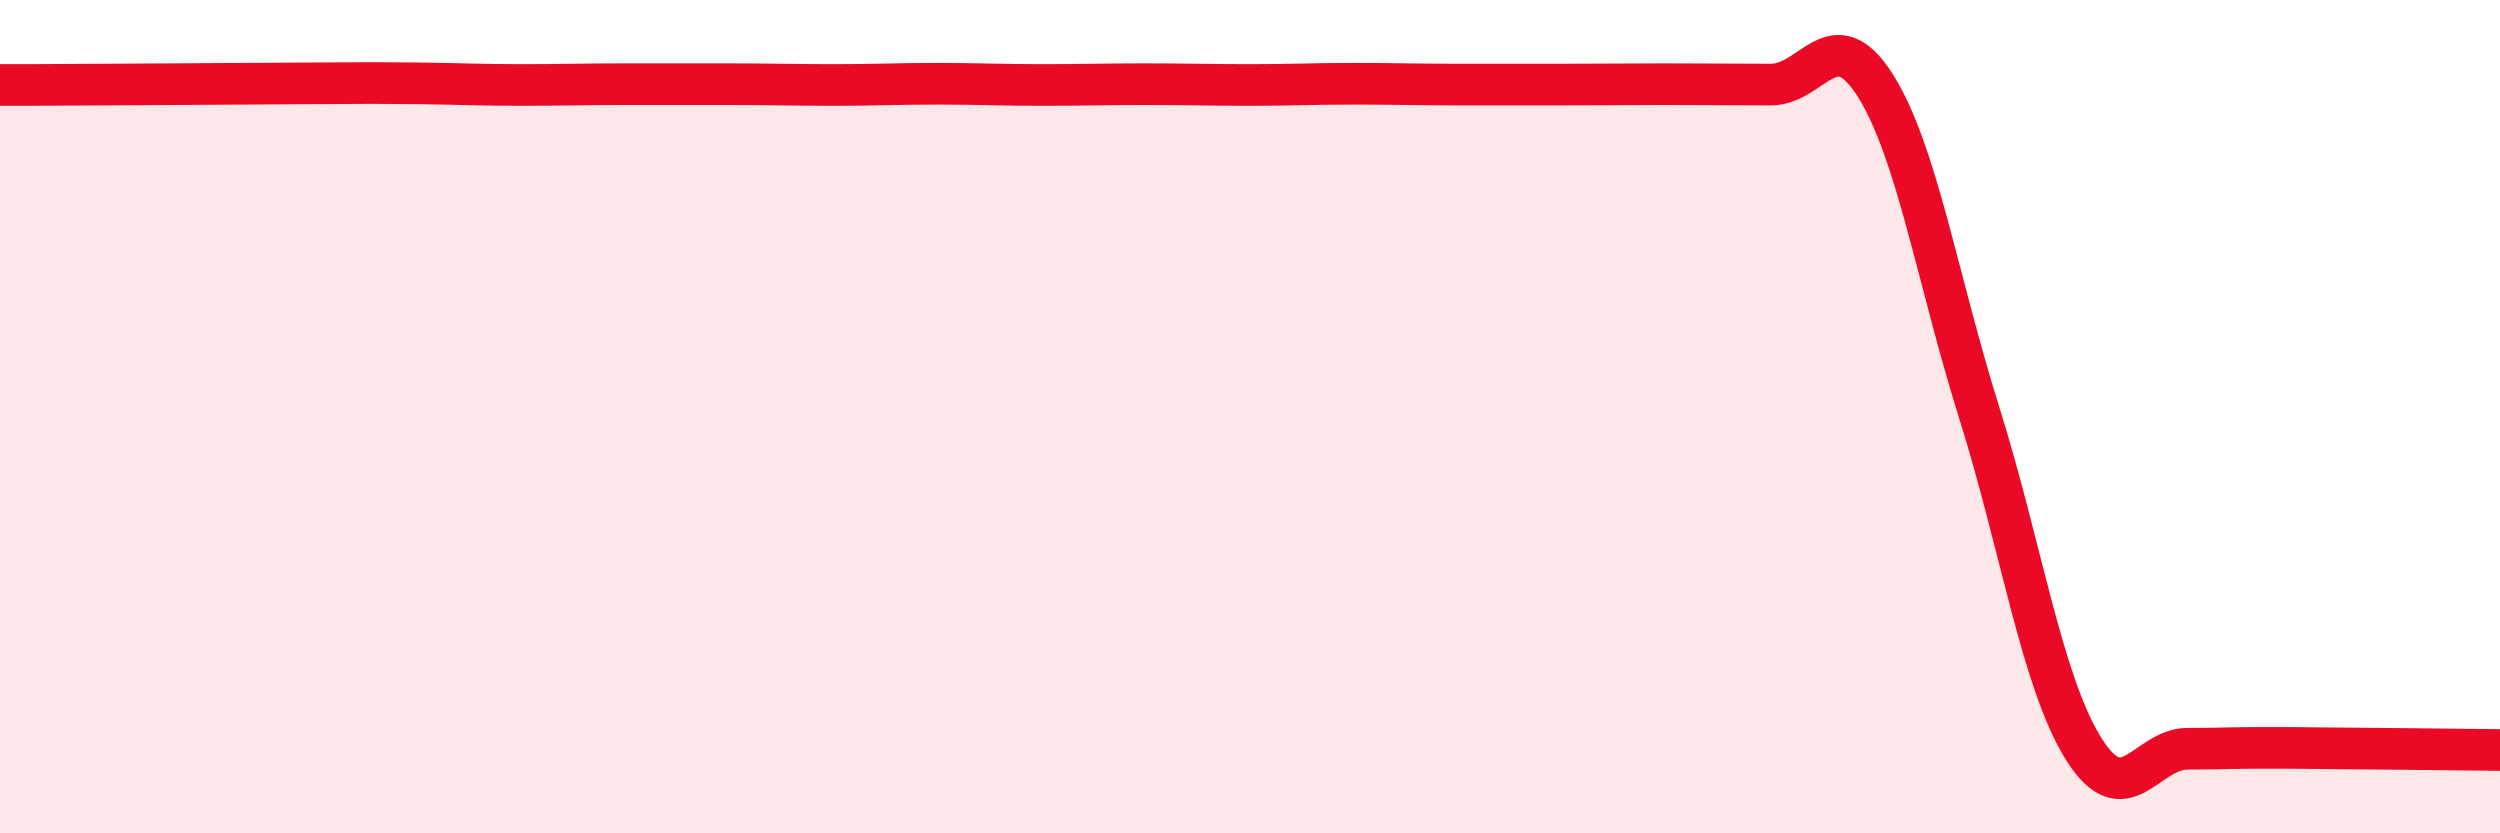 
    <svg width="60" height="20" viewBox="0 0 60 20" xmlns="http://www.w3.org/2000/svg">
      <path
        d="M 0,2.04 C 0.5,2.04 1,2.04 2.5,2.03 C 4,2.02 6,2.01 7.5,2 C 9,1.99 9,1.99 10,2 C 11,2.01 11.5,2.04 12.5,2.04 C 13.5,2.04 14,2.02 15,2.02 C 16,2.02 16.5,2.02 17.5,2.02 C 18.5,2.02 19,2.04 20,2.04 C 21,2.04 21.5,2.01 22.5,2.01 C 23.5,2.01 24,2.04 25,2.04 C 26,2.04 26.5,2.02 27.5,2.02 C 28.5,2.02 29,2.04 30,2.04 C 31,2.04 31.5,2.01 32.5,2.01 C 33.5,2.01 34,2.03 35,2.03 C 36,2.03 36.5,2.03 37.5,2.03 C 38.5,2.03 39,2.02 40,2.02 C 41,2.02 41.5,2.03 42.5,2.03 C 43.5,2.03 44,0.47 45,2.04 C 46,3.61 46.5,6.72 47.5,9.9 C 48.5,13.08 49,16.35 50,17.96 C 51,19.57 51.5,17.97 52.5,17.97 C 53.5,17.97 53.5,17.94 55,17.95 C 56.5,17.96 59,17.99 60,18L60 20L0 20Z"
        fill="#EB0A25"
        opacity="0.1"
        stroke-linecap="round"
        stroke-linejoin="round"
      />
      <path
        d="M 0,2.04 C 0.5,2.04 1,2.04 2.5,2.03 C 4,2.02 6,2.01 7.5,2 C 9,1.99 9,1.99 10,2 C 11,2.01 11.5,2.04 12.5,2.04 C 13.5,2.04 14,2.02 15,2.02 C 16,2.02 16.5,2.02 17.5,2.02 C 18.5,2.02 19,2.04 20,2.04 C 21,2.04 21.5,2.01 22.5,2.01 C 23.5,2.01 24,2.04 25,2.04 C 26,2.04 26.5,2.02 27.5,2.02 C 28.5,2.02 29,2.04 30,2.04 C 31,2.04 31.5,2.01 32.5,2.01 C 33.5,2.01 34,2.03 35,2.03 C 36,2.03 36.5,2.03 37.5,2.03 C 38.5,2.03 39,2.02 40,2.02 C 41,2.02 41.5,2.03 42.5,2.03 C 43.5,2.03 44,0.47 45,2.04 C 46,3.61 46.5,6.72 47.5,9.9 C 48.5,13.08 49,16.35 50,17.96 C 51,19.57 51.5,17.97 52.5,17.97 C 53.5,17.97 53.5,17.94 55,17.95 C 56.5,17.96 59,17.99 60,18"
        stroke="#EB0A25"
        stroke-width="1"
        fill="none"
        stroke-linecap="round"
        stroke-linejoin="round"
      />
    </svg>
  